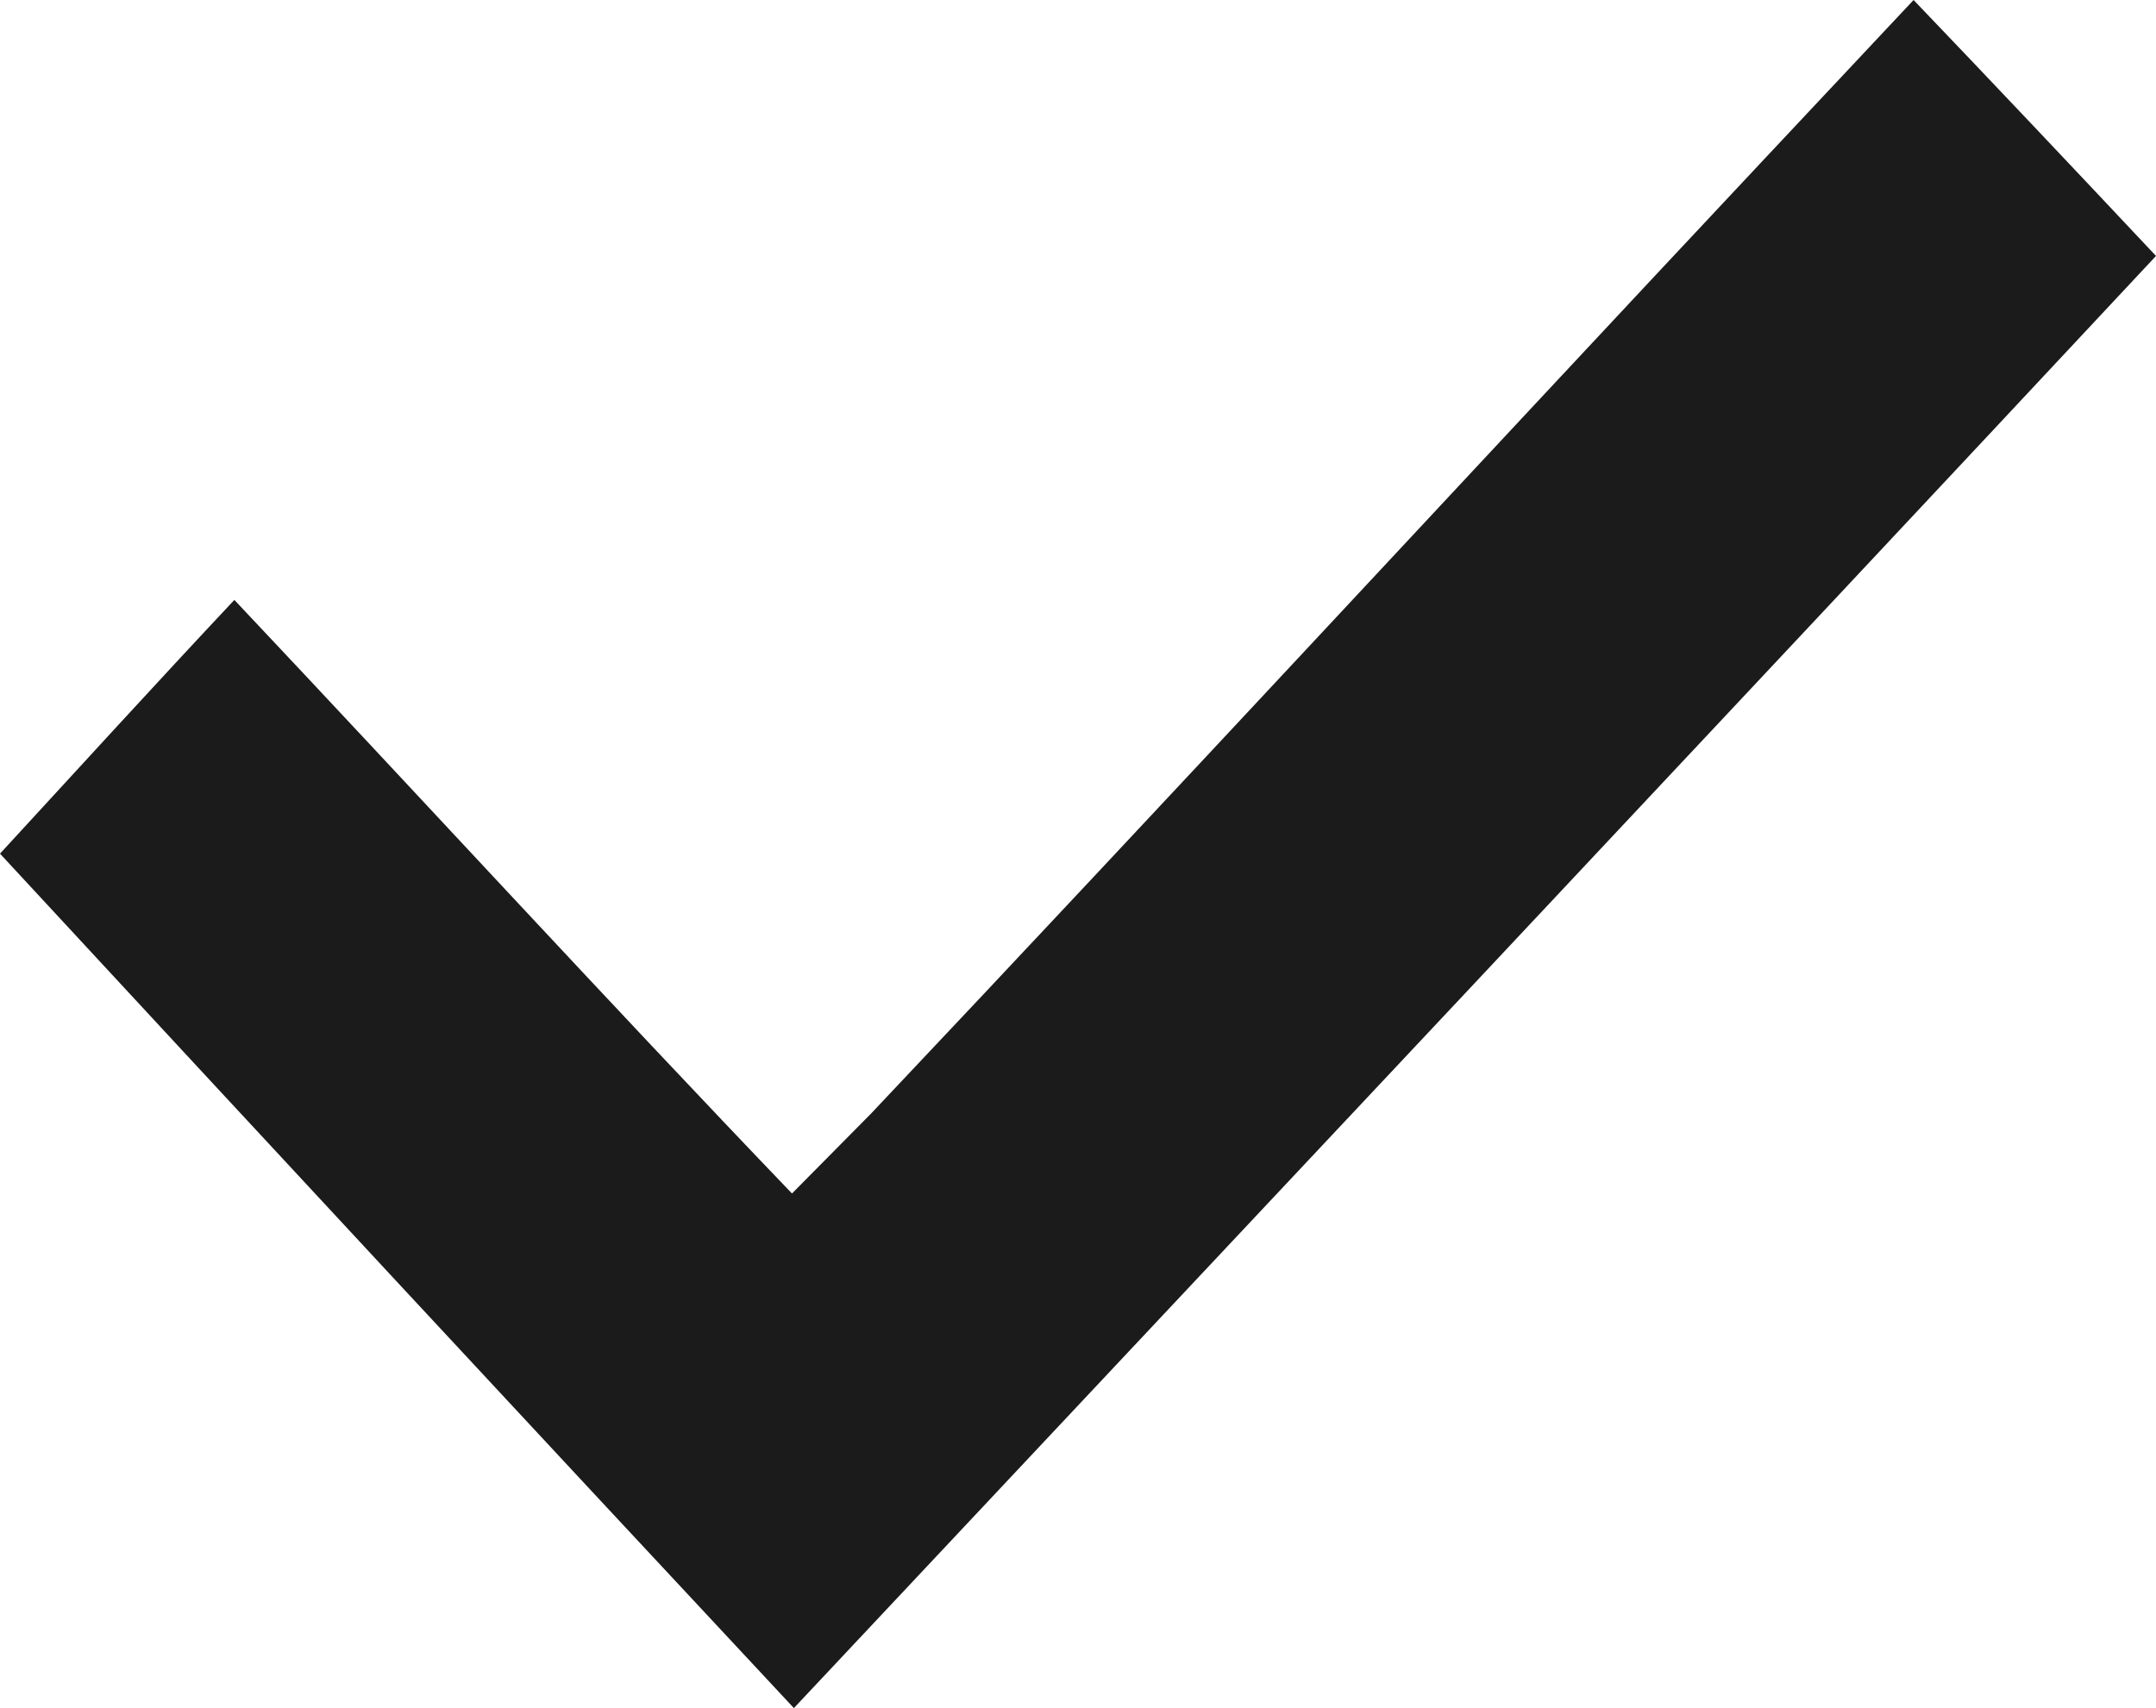 <?xml version="1.0" encoding="UTF-8" standalone="no"?>
<svg
   xmlns:dc="http://purl.org/dc/elements/1.1/"
   xmlns:cc="http://creativecommons.org/ns#"
   xmlns:rdf="http://www.w3.org/1999/02/22-rdf-syntax-ns#"
   xmlns:svg="http://www.w3.org/2000/svg"
   xmlns="http://www.w3.org/2000/svg"
   xmlns:sodipodi="http://sodipodi.sourceforge.net/DTD/sodipodi-0.dtd"
   xmlns:inkscape="http://www.inkscape.org/namespaces/inkscape"
   width="50"
   height="39.622"
   viewBox="0 0 50 39.622"
   version="1.1"
   id="svg3734"
   sodipodi:docname="ok-gray.svg"
   inkscape:version="1.0.2 (e86c870879, 2021-01-15, custom)">
  <sodipodi:namedview
     pagecolor="#ffffff"
     bordercolor="#666666"
     borderopacity="1"
     objecttolerance="10"
     gridtolerance="10"
     guidetolerance="10"
     inkscape:pageopacity="0"
     inkscape:pageshadow="2"
     inkscape:window-width="1920"
     inkscape:window-height="1017"
     id="namedview1405"
     showgrid="false"
     inkscape:zoom="20.84"
     inkscape:cx="25"
     inkscape:cy="19.811155"
     inkscape:window-x="-8"
     inkscape:window-y="-8"
     inkscape:window-maximized="1"
     inkscape:current-layer="layer1" />
  <defs
     id="defs3728" />
  <g
     id="layer1"
     transform="translate(-2.5,-2.689)">
    <path
       id="path3750"
       style="fill:#1b1b1c;fill-opacity:1;stroke-width:0.033"
       d="M 43.437,6.356 C 36.514,13.737 29.647,21.167 22.699,28.522 22.089,29.139 21.478,29.756 20.867,30.374 16.509,25.829 12.256,21.186 7.935,16.605 6.108,18.552 4.309,20.526 2.5,22.491 8.624,29.11 14.759,35.718 20.911,42.311 31.43,31.101 41.995,19.873 52.5,8.626 50.634,6.64 48.763,4.658 46.878,2.689 45.731,3.911 44.584,5.134 43.437,6.356 Z" />
  </g>
</svg>

